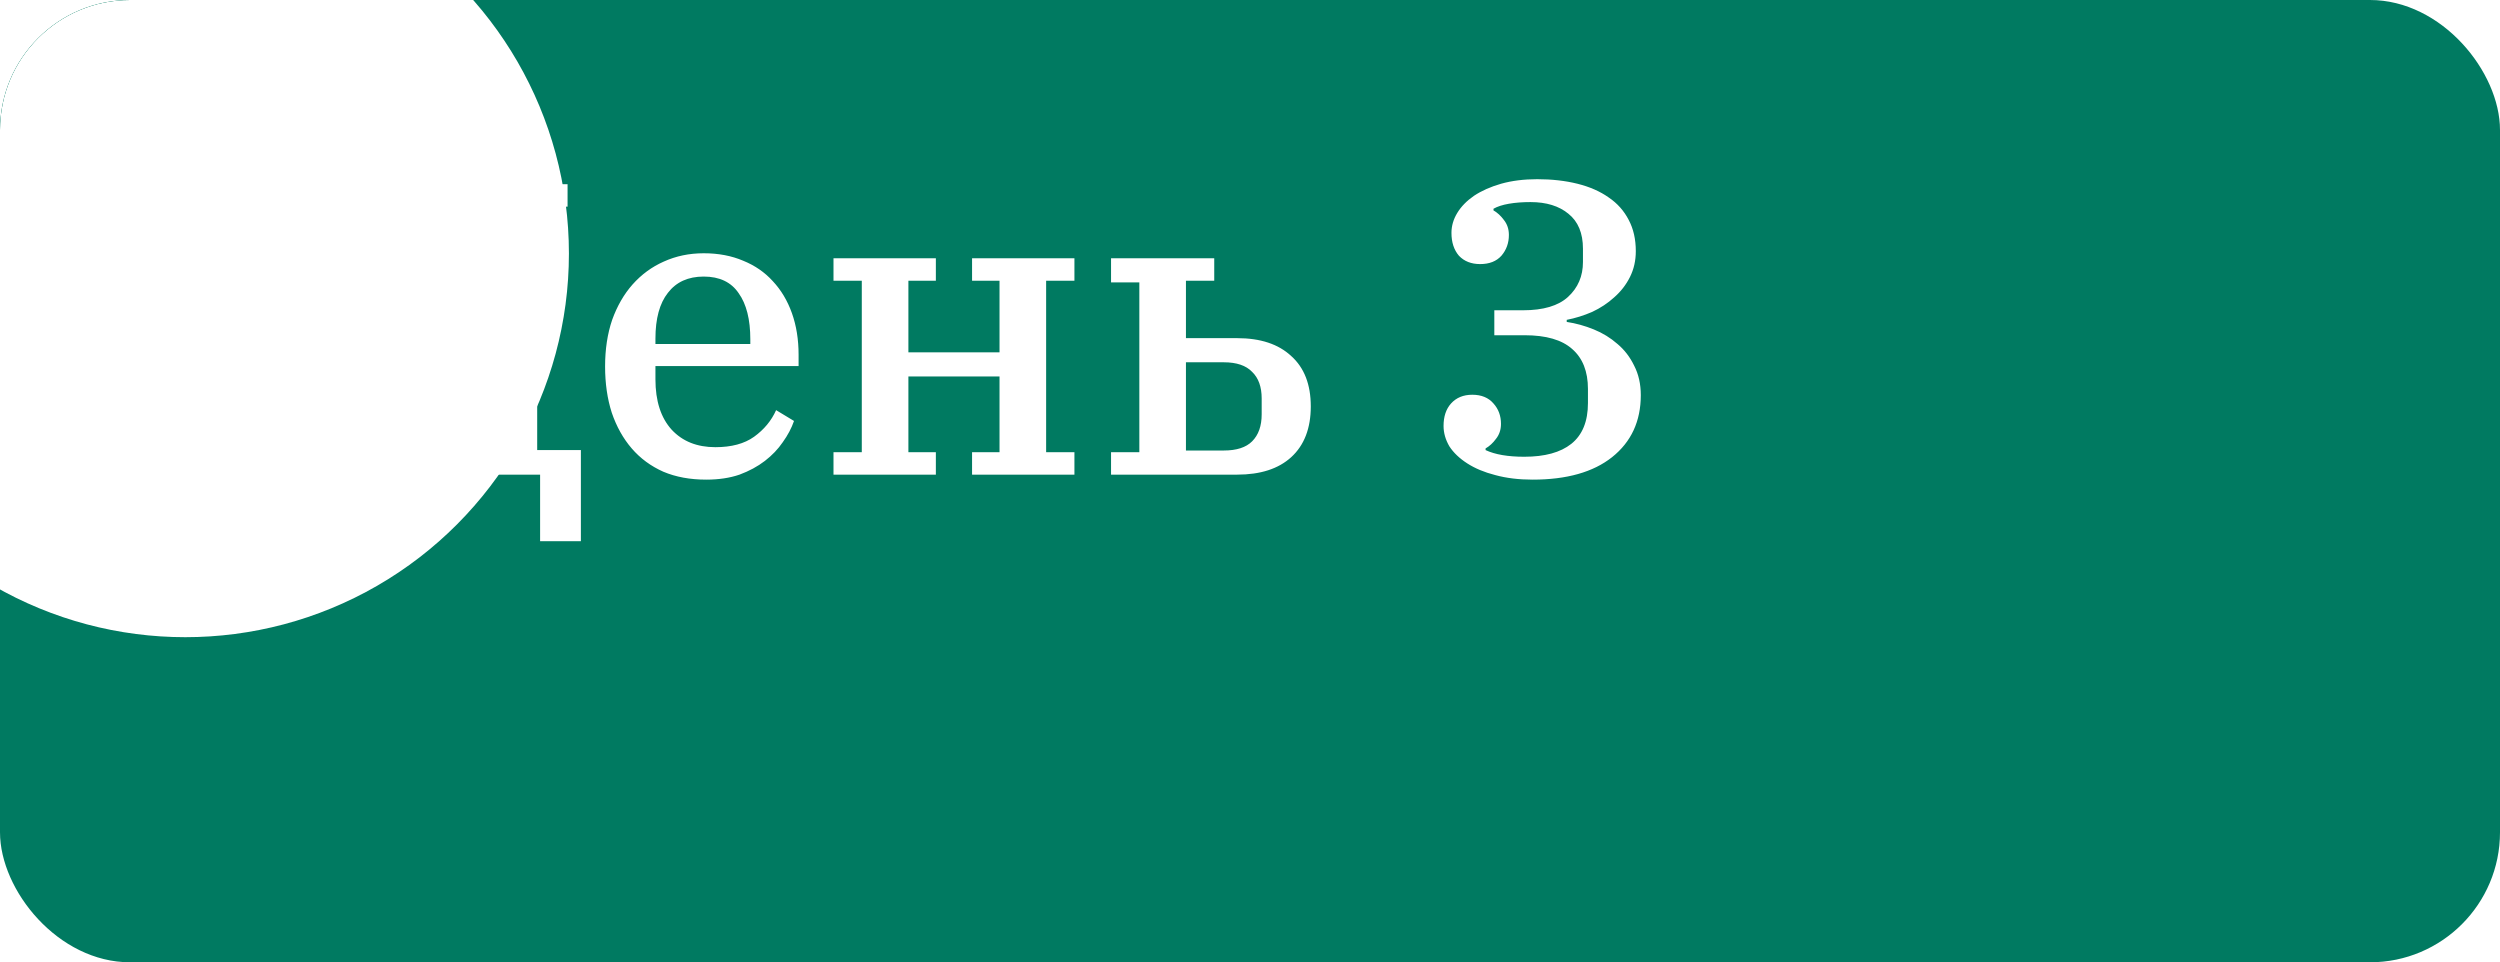 <?xml version="1.0" encoding="UTF-8"?> <svg xmlns="http://www.w3.org/2000/svg" width="769" height="296" viewBox="0 0 769 296" fill="none"><g clip-path="url(#clip0_2532_94)"><rect width="769" height="296" rx="40" fill="#007A61"></rect><g filter="url(#filter0_f_2532_94)"><circle cx="57" cy="78" r="118" fill="white"></circle></g><path d="M91.896 138.448H101.88C107.171 131.451 111.352 122.405 114.424 111.312C117.496 100.133 119.032 86.821 119.032 71.376V63.568H108.792V56.656H174.584V63.568H165.24V138.448H178.68V166.48H166.136V146H104.44V166.48H91.896V138.448ZM150.008 138.448V64.208H127.864V71.76C127.864 85.84 126.499 98.683 123.768 110.288C121.037 121.808 117.112 131.195 111.992 138.448H150.008ZM217.23 147.536C212.281 147.536 207.886 146.725 204.046 145.104C200.206 143.397 196.963 141.008 194.318 137.936C191.673 134.864 189.625 131.195 188.174 126.928C186.809 122.661 186.126 117.925 186.126 112.72C186.126 107.429 186.851 102.651 188.302 98.384C189.838 94.117 191.929 90.491 194.574 87.504C197.305 84.432 200.505 82.085 204.174 80.464C207.929 78.757 212.025 77.904 216.462 77.904C220.985 77.904 225.038 78.672 228.622 80.208C232.206 81.659 235.235 83.749 237.71 86.48C240.27 89.211 242.233 92.496 243.598 96.336C244.963 100.176 245.646 104.443 245.646 109.136V112.592H201.614V116.688C201.614 123.344 203.278 128.507 206.606 132.176C209.934 135.76 214.414 137.552 220.046 137.552C224.995 137.552 228.963 136.485 231.95 134.352C235.022 132.133 237.283 129.403 238.734 126.16L244.238 129.488C243.47 131.707 242.318 133.883 240.782 136.016C239.331 138.149 237.497 140.069 235.278 141.776C233.059 143.483 230.457 144.891 227.47 146C224.483 147.024 221.07 147.536 217.23 147.536ZM201.614 105.808H230.798V104.4C230.798 98.256 229.603 93.52 227.214 90.192C224.91 86.779 221.326 85.072 216.462 85.072C211.683 85.072 208.014 86.736 205.454 90.064C202.894 93.307 201.614 98 201.614 104.144V105.808ZM256.382 139.088H265.086V86.352H256.382V79.44H287.87V86.352H279.422V108.368H307.454V86.352H299.006V79.44H330.494V86.352H321.79V139.088H330.494V146H299.006V139.088H307.454V115.792H279.422V139.088H287.87V146H256.382V139.088ZM341.757 139.088H350.461V86.864H341.757V79.44H373.501V86.352H364.797V104.016H380.541C387.709 104.016 393.256 105.851 397.181 109.52C401.192 113.104 403.197 118.267 403.197 125.008C403.197 131.749 401.192 136.955 397.181 140.624C393.256 144.208 387.709 146 380.541 146H341.757V139.088ZM376.445 138.576C380.37 138.576 383.272 137.637 385.149 135.76C387.112 133.797 388.093 131.024 388.093 127.44V122.576C388.093 118.992 387.112 116.261 385.149 114.384C383.272 112.421 380.37 111.44 376.445 111.44H364.797V138.576H376.445ZM471.429 147.536C467.162 147.536 463.322 147.067 459.909 146.128C456.581 145.275 453.722 144.08 451.333 142.544C448.944 141.008 447.109 139.259 445.829 137.296C444.634 135.248 444.037 133.157 444.037 131.024C444.037 128.123 444.805 125.819 446.341 124.112C447.962 122.32 450.138 121.424 452.869 121.424C455.685 121.424 457.861 122.32 459.397 124.112C460.933 125.819 461.701 127.909 461.701 130.384C461.701 132.176 461.189 133.712 460.165 134.992C459.226 136.272 458.16 137.253 456.965 137.936V138.448C459.866 139.813 463.834 140.496 468.869 140.496C475.184 140.496 480.005 139.173 483.333 136.528C486.746 133.797 488.453 129.616 488.453 123.984V119.632C488.453 114.256 486.832 110.16 483.589 107.344C480.432 104.528 475.568 103.12 468.997 103.12H459.653V95.44H468.485C474.714 95.44 479.322 94.075 482.309 91.344C485.381 88.528 486.917 84.944 486.917 80.592V76.496C486.917 71.717 485.424 68.133 482.437 65.744C479.536 63.355 475.653 62.16 470.789 62.16C468.314 62.16 466.096 62.331 464.133 62.672C462.17 63.013 460.592 63.525 459.397 64.208V64.72C460.592 65.403 461.658 66.384 462.597 67.664C463.621 68.944 464.133 70.48 464.133 72.272C464.133 74.747 463.365 76.88 461.829 78.672C460.293 80.379 458.117 81.232 455.301 81.232C452.57 81.232 450.394 80.379 448.773 78.672C447.237 76.88 446.469 74.533 446.469 71.632C446.469 69.499 447.066 67.451 448.261 65.488C449.456 63.525 451.162 61.776 453.381 60.24C455.685 58.704 458.458 57.467 461.701 56.528C465.029 55.589 468.741 55.12 472.837 55.12C477.36 55.12 481.498 55.589 485.253 56.528C489.008 57.467 492.208 58.875 494.853 60.752C497.498 62.544 499.546 64.848 500.997 67.664C502.448 70.395 503.173 73.595 503.173 77.264C503.173 80.165 502.576 82.811 501.381 85.2C500.186 87.589 498.565 89.68 496.517 91.472C494.554 93.264 492.293 94.757 489.733 95.952C487.173 97.061 484.57 97.872 481.925 98.384V99.024C484.741 99.451 487.514 100.219 490.245 101.328C492.976 102.437 495.408 103.931 497.541 105.808C499.674 107.6 501.381 109.819 502.661 112.464C504.026 115.109 504.709 118.139 504.709 121.552C504.709 129.573 501.765 135.931 495.877 140.624C490.074 145.232 481.925 147.536 471.429 147.536Z" fill="white"></path></g><defs><filter id="filter0_f_2532_94" x="-311" y="-290" width="736" height="736" filterUnits="userSpaceOnUse" color-interpolation-filters="sRGB"><feFlood flood-opacity="0" result="BackgroundImageFix"></feFlood><feBlend mode="normal" in="SourceGraphic" in2="BackgroundImageFix" result="shape"></feBlend><feGaussianBlur stdDeviation="125" result="effect1_foregroundBlur_2532_94"></feGaussianBlur></filter><clipPath id="clip0_2532_94"><rect width="769" height="296" rx="40" fill="white"></rect></clipPath></defs></svg> 